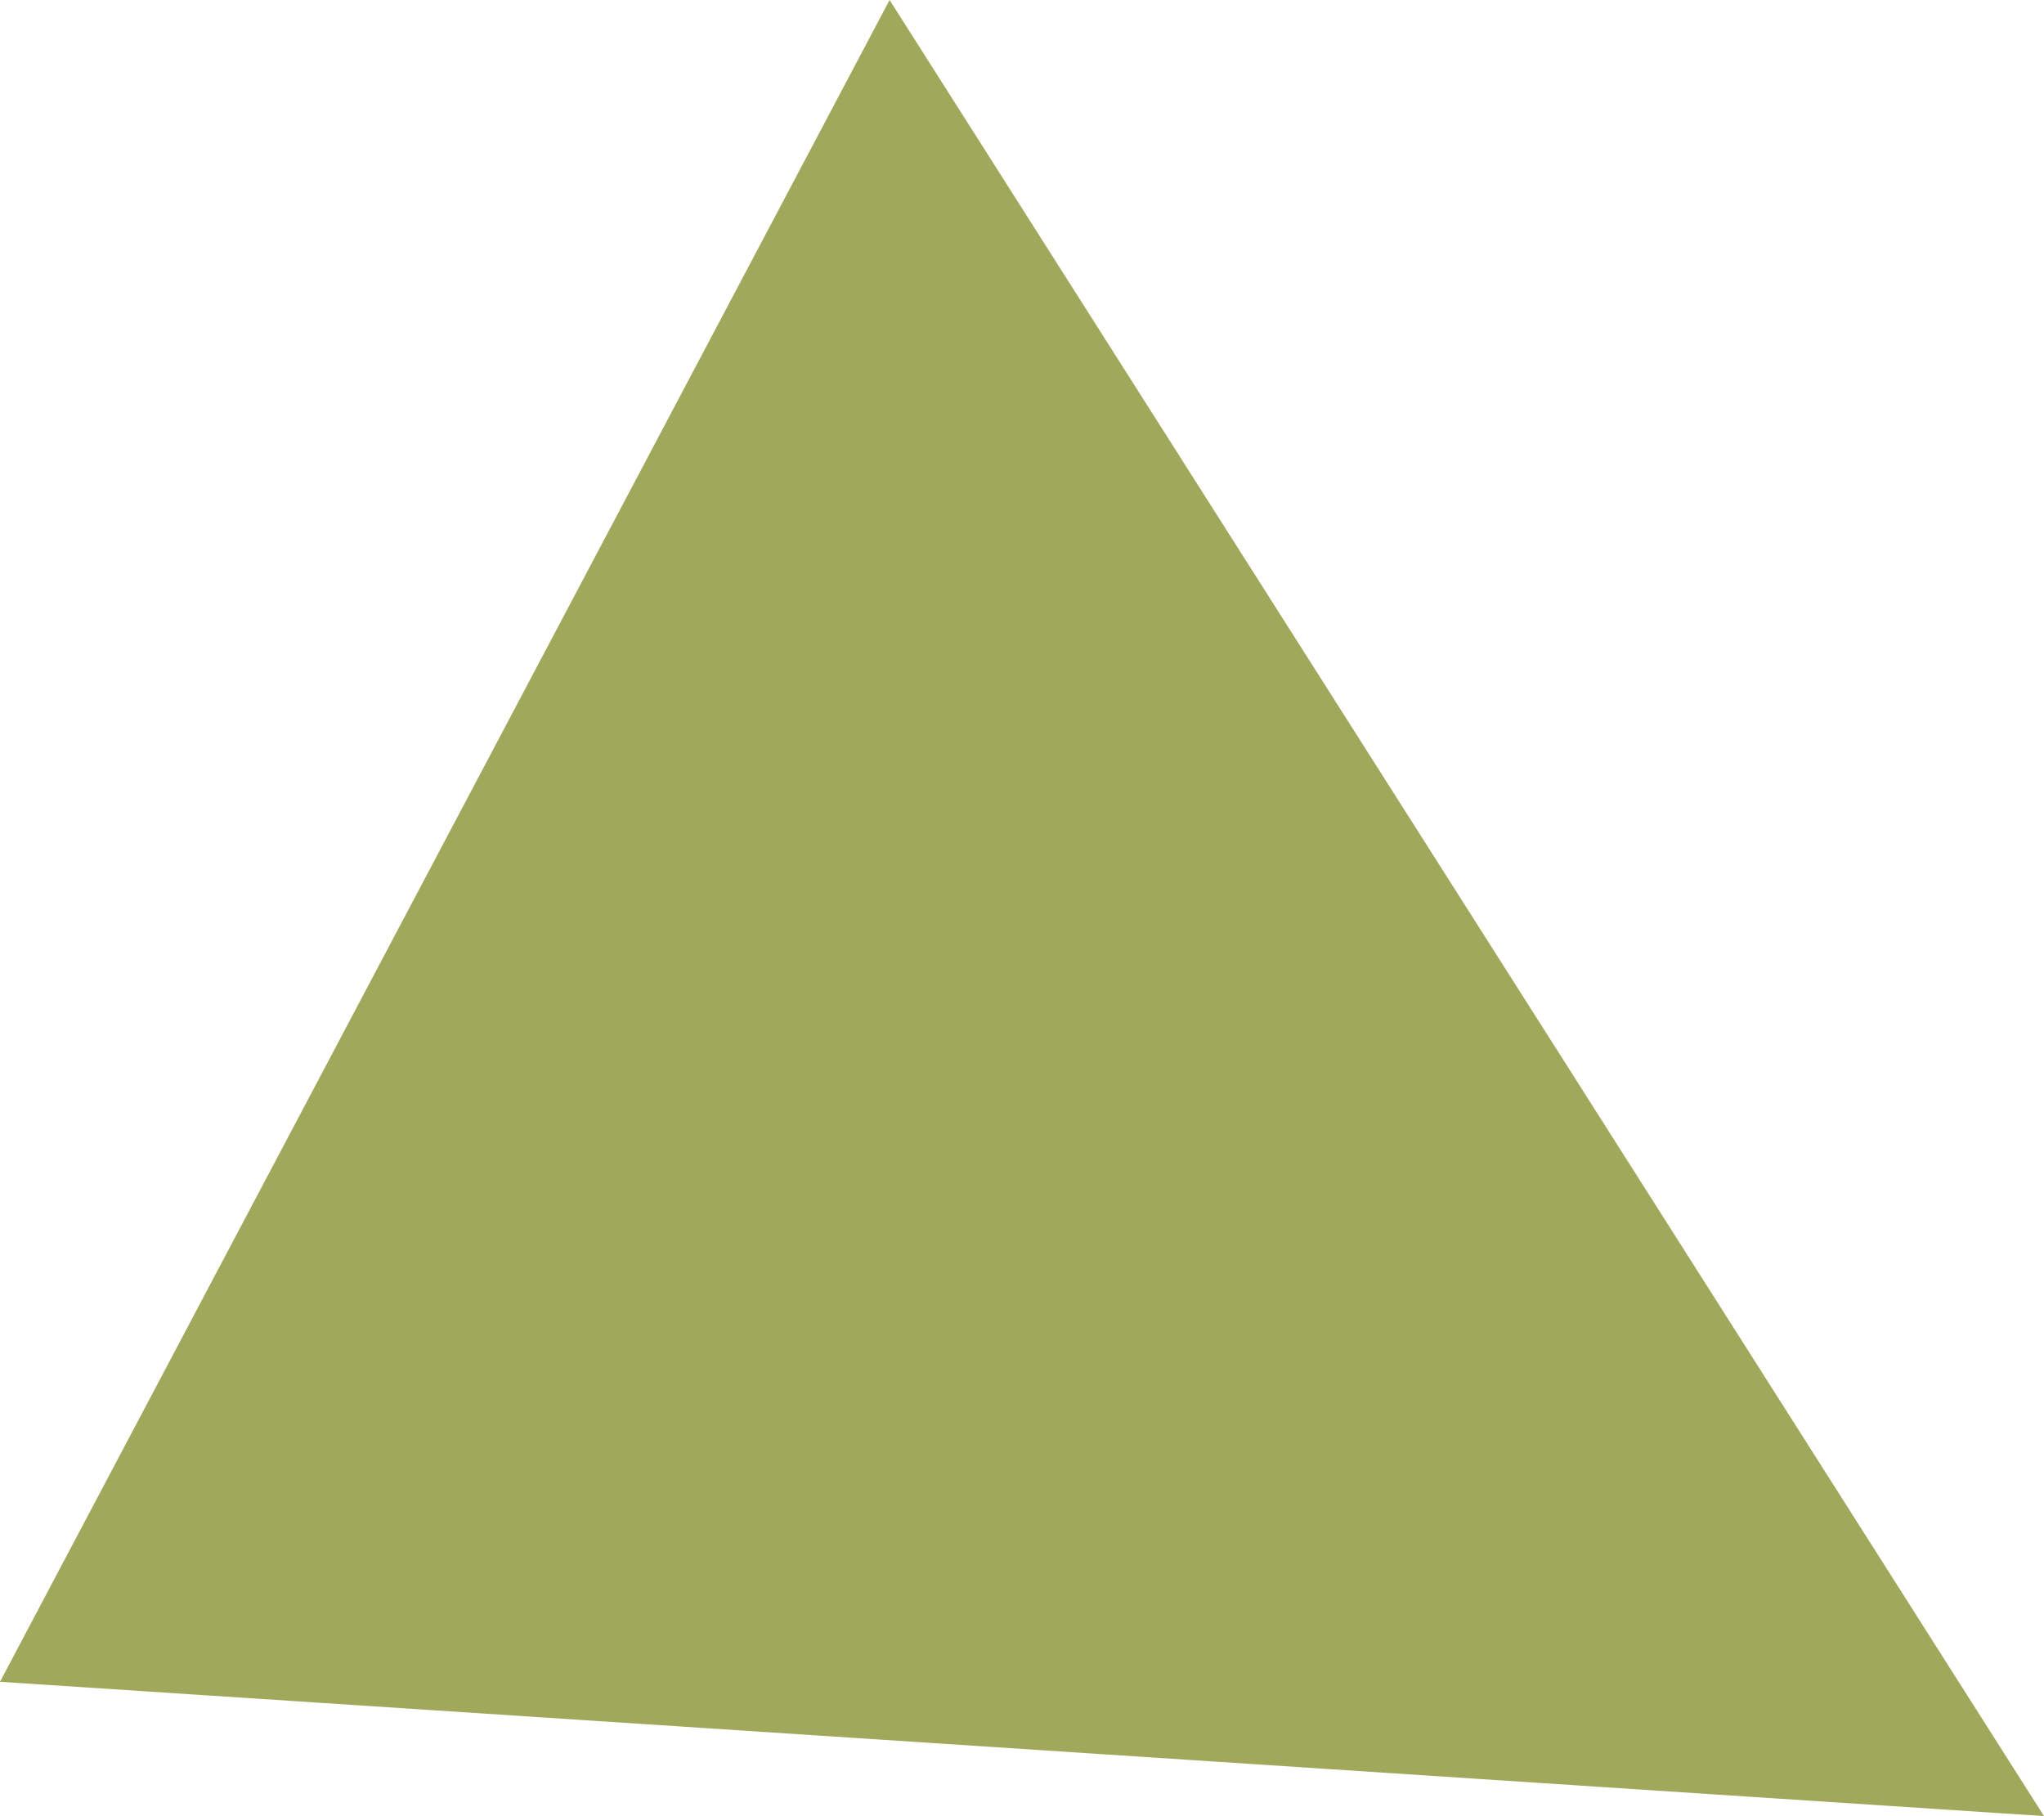 <svg xmlns="http://www.w3.org/2000/svg" width="196.227" height="174.335" viewBox="0 0 196.227 174.335">
  <path id="パス_71" data-name="パス 71" d="M130.162,35.056,240.987,209.391,44.76,196.5Z" transform="translate(-44.76 -35.056)" fill="#9fa85b"/>
</svg>
